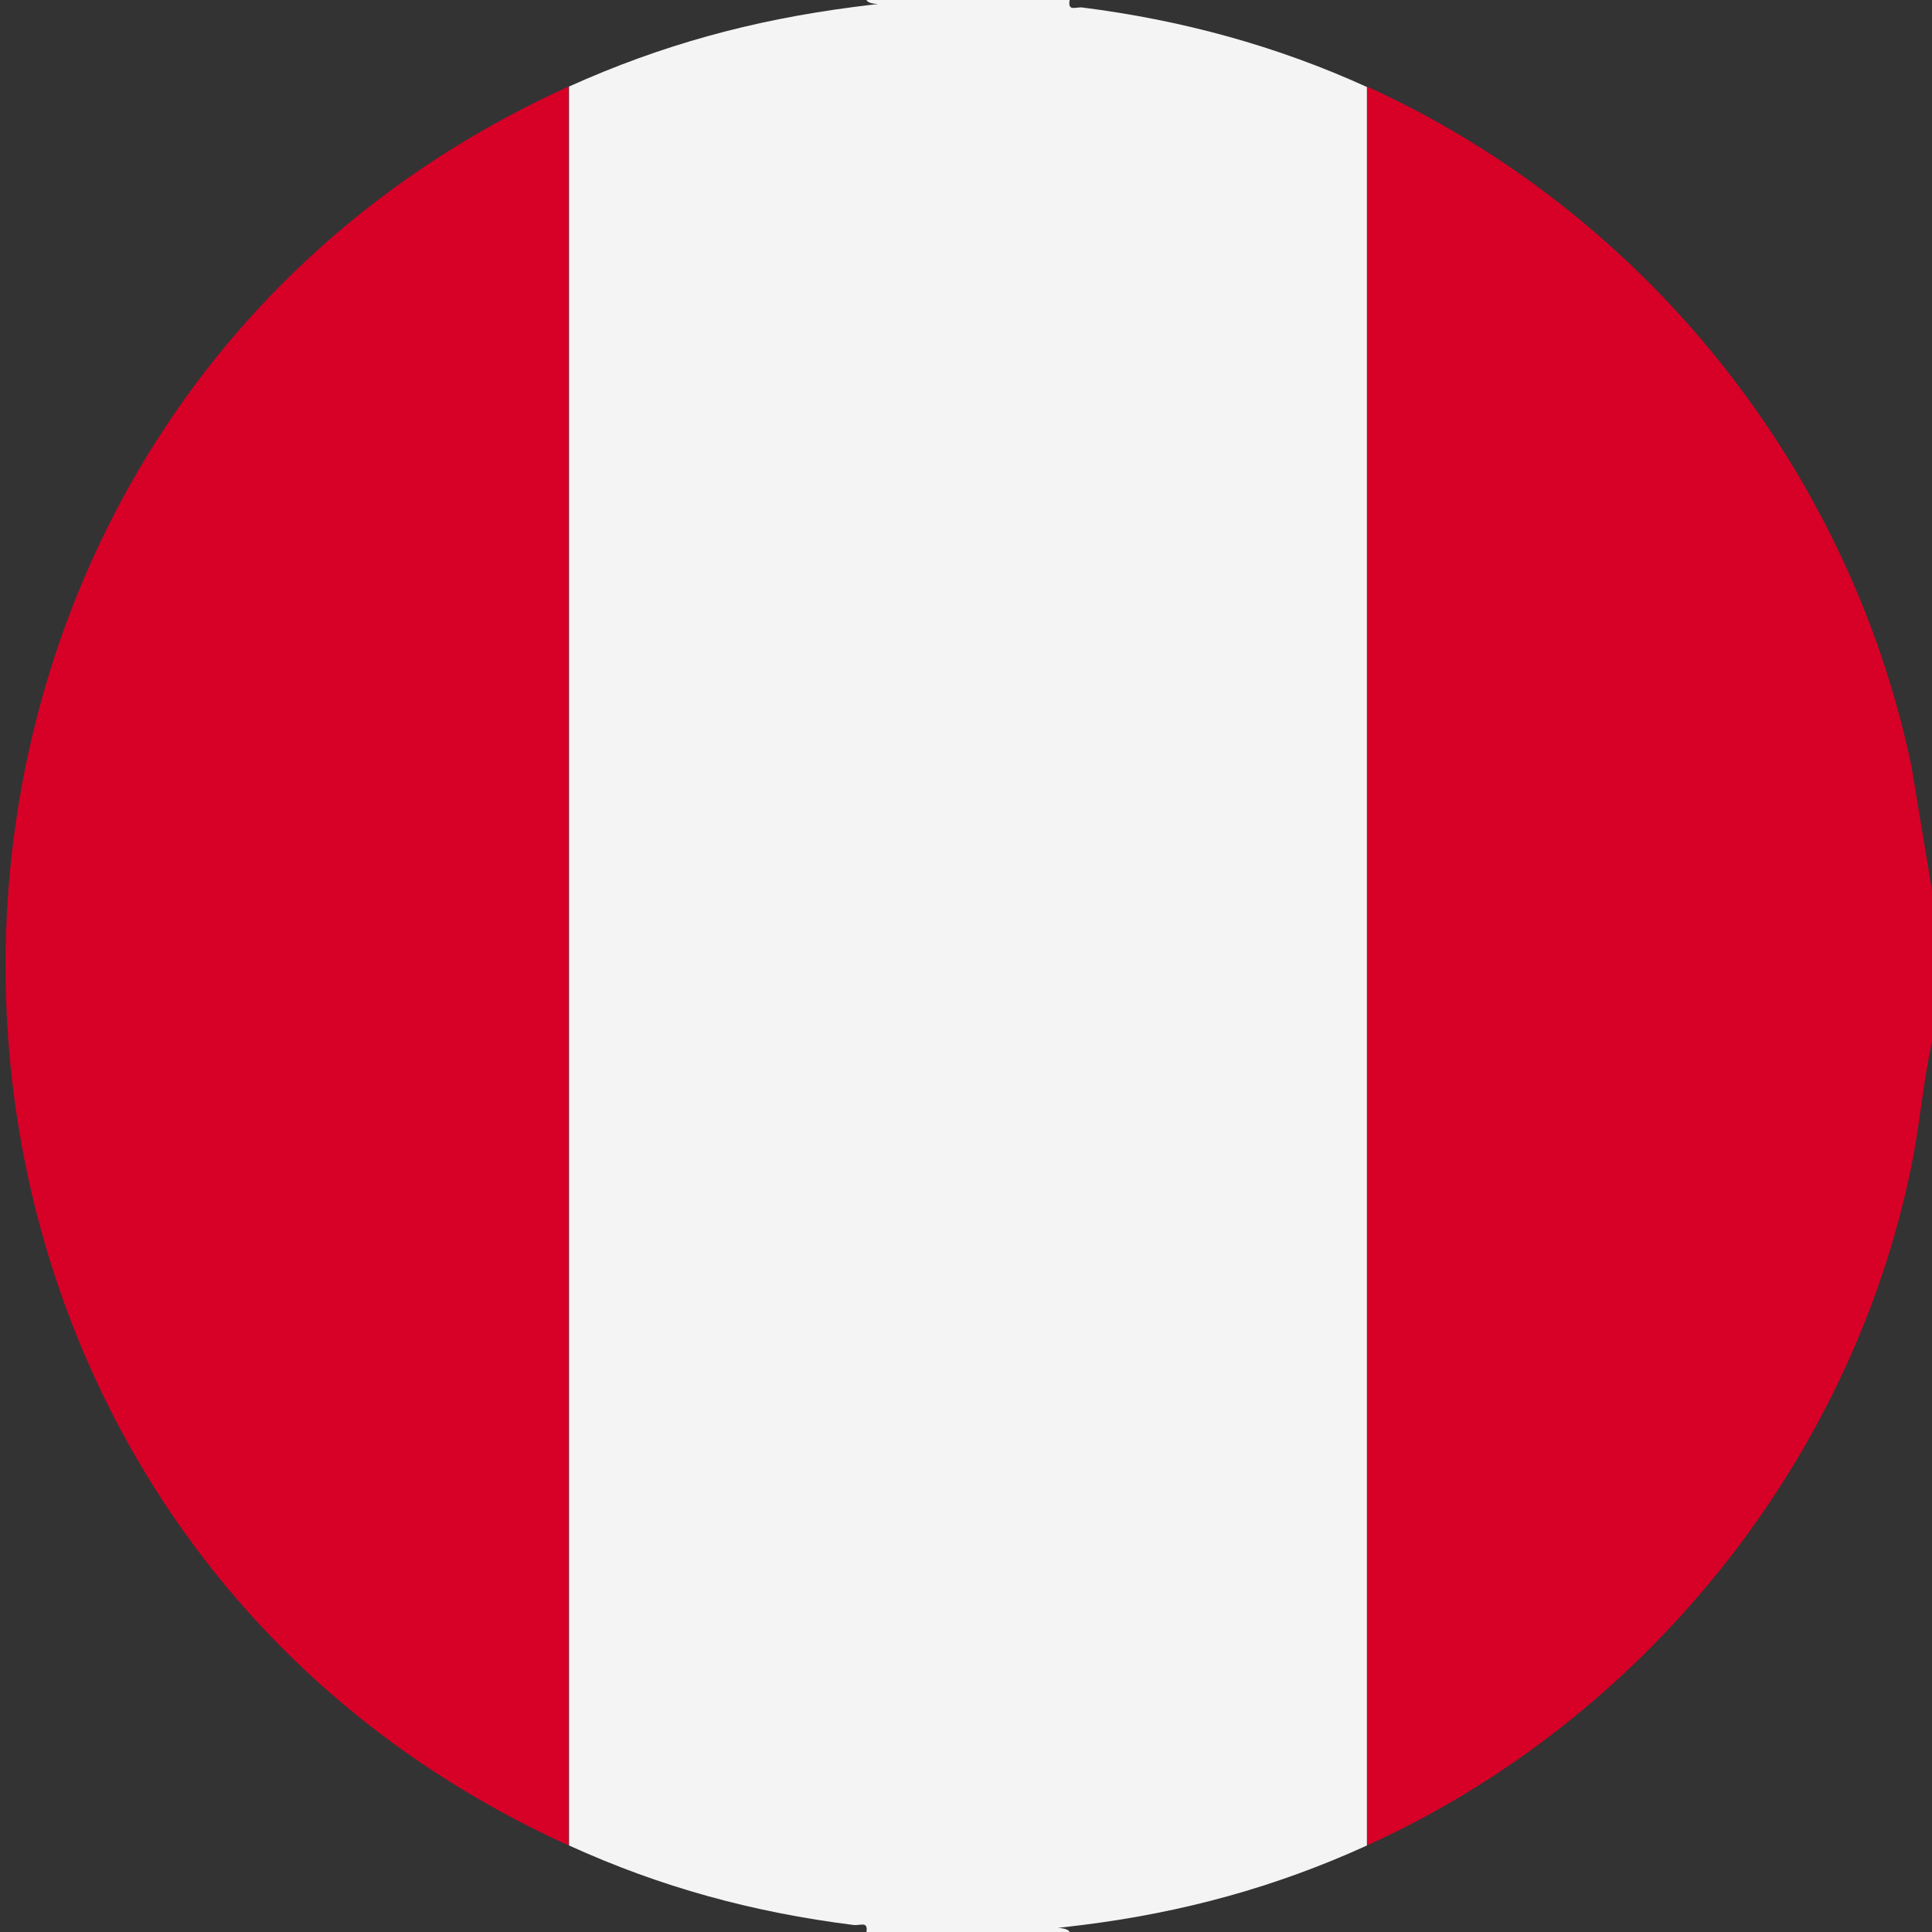 <svg xmlns="http://www.w3.org/2000/svg" id="Capa_1" viewBox="0 0 384 384"><rect x="0" y="0" width="384" height="384" fill="#333333" stroke="none"/><defs><style>      .st0 {        fill: #f4f4f4;      }      .st1 {        fill: #d70027;      }    </style></defs><path class="st0" d="M212.6,0c-.4,2.4,1.2,1.3,2.6,1.5,19.7,2.5,38.5,7.6,56.5,15.8v349.5c-18.2,8.3-36.6,13.3-56.5,15.8s-3-1-2.6,1.5h-40.4c.4-2.4-1.2-1.3-2.6-1.5-19.9-2.5-38.3-7.5-56.5-15.8V17.2c18.4-8.3,36.5-13.2,56.5-15.8s3,1,2.6-1.5h40.4Z"></path><path class="st1" d="M271.7,17.2c55,25,95.7,75.6,108.2,135l4.1,24.8v30c-1.8,8.2-2.4,16.5-4.1,24.8-12.1,59.1-53.5,110.2-108.2,135V17.2Z"></path><path class="st1" d="M113,366.8C-36.2,299-36.2,84.9,113,17.2v349.5Z"></path></svg>